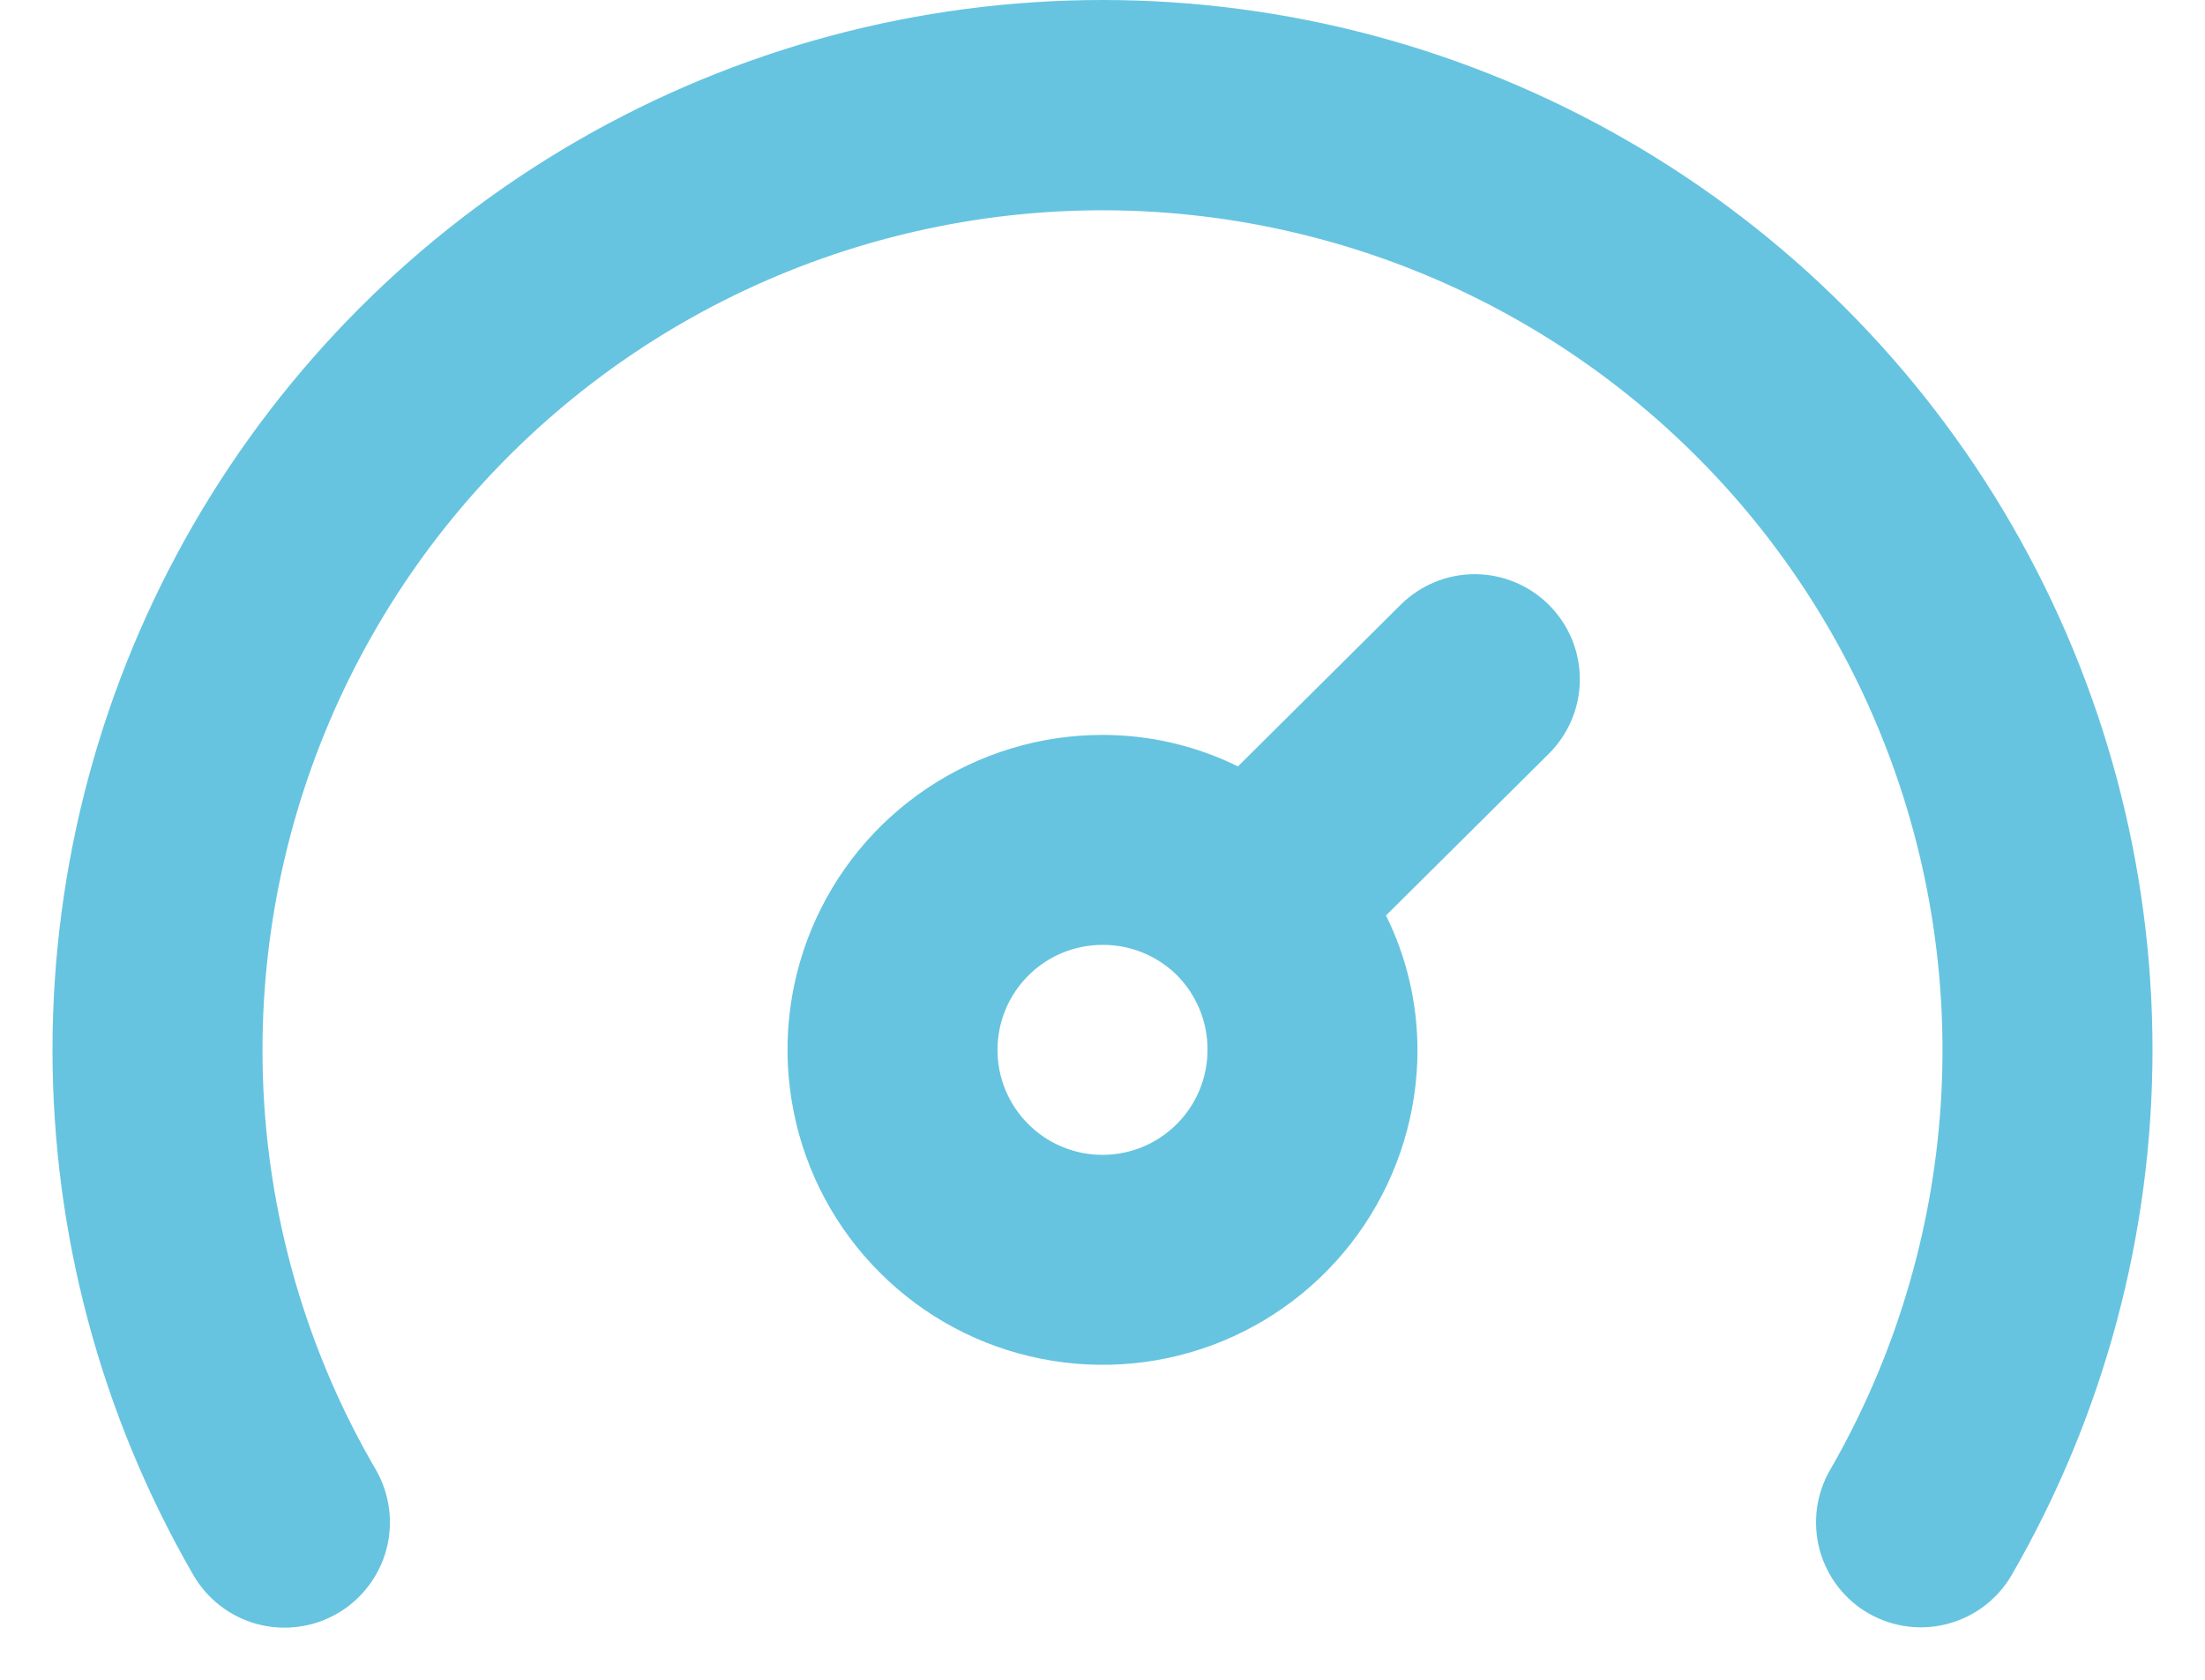 <?xml version="1.0"?>
<svg xmlns="http://www.w3.org/2000/svg" width="21" height="16" viewBox="0 0 21 16" fill="none">
<path d="M10.5 0C8.745 4.45921e-05 7.02 0.462 5.5 1.34C3.98 2.218 2.718 3.48 1.84 5C0.962 6.52 0.5 8.245 0.5 10C0.5 11.755 0.962 13.48 1.84 15C1.973 15.231 2.191 15.399 2.448 15.469C2.705 15.538 2.979 15.503 3.21 15.37C3.441 15.237 3.609 15.019 3.679 14.762C3.748 14.505 3.713 14.231 3.58 14C2.871 12.786 2.499 11.405 2.5 10C2.5 8.773 2.783 7.563 3.326 6.463C3.869 5.363 4.658 4.402 5.631 3.655C6.604 2.909 7.737 2.396 8.94 2.157C10.143 1.917 11.385 1.958 12.57 2.276C13.755 2.593 14.851 3.179 15.774 3.988C16.696 4.796 17.421 5.807 17.89 6.94C18.36 8.073 18.563 9.299 18.483 10.524C18.403 11.748 18.043 12.937 17.43 14C17.364 14.114 17.321 14.24 17.304 14.371C17.287 14.502 17.296 14.635 17.33 14.762C17.364 14.889 17.424 15.009 17.504 15.113C17.585 15.217 17.685 15.305 17.8 15.37C18.03 15.5 18.302 15.535 18.556 15.465C18.811 15.396 19.028 15.229 19.16 15C20.038 13.48 20.5 11.755 20.5 10C20.5 8.245 20.038 6.52 19.16 5C18.282 3.48 17.02 2.218 15.5 1.34C13.98 0.462 12.255 4.45921e-05 10.5 0ZM13.34 5.76L11.79 7.3C11.389 7.102 10.947 7 10.5 7C9.907 7 9.327 7.176 8.833 7.506C8.34 7.835 7.955 8.304 7.728 8.852C7.501 9.4 7.442 10.003 7.558 10.585C7.673 11.167 7.959 11.702 8.379 12.121C8.798 12.541 9.333 12.827 9.915 12.942C10.497 13.058 11.1 12.999 11.648 12.772C12.196 12.545 12.665 12.16 12.994 11.667C13.324 11.173 13.5 10.593 13.5 10C13.499 9.556 13.397 9.118 13.2 8.72L14.75 7.18C14.844 7.087 14.918 6.976 14.969 6.855C15.02 6.733 15.046 6.602 15.046 6.47C15.046 6.338 15.02 6.207 14.969 6.085C14.918 5.964 14.844 5.853 14.75 5.76C14.563 5.574 14.309 5.469 14.045 5.469C13.781 5.469 13.527 5.574 13.34 5.76ZM10.5 11C10.235 11 9.98 10.895 9.793 10.707C9.605 10.52 9.5 10.265 9.5 10C9.5 9.735 9.605 9.48 9.793 9.293C9.98 9.105 10.235 9 10.5 9C10.761 8.998 11.012 9.099 11.2 9.28C11.296 9.374 11.371 9.486 11.423 9.61C11.475 9.733 11.501 9.866 11.5 10C11.5 10.265 11.395 10.52 11.207 10.707C11.02 10.895 10.765 11 10.5 11Z" fill="#66C4E0"/>
</svg>
